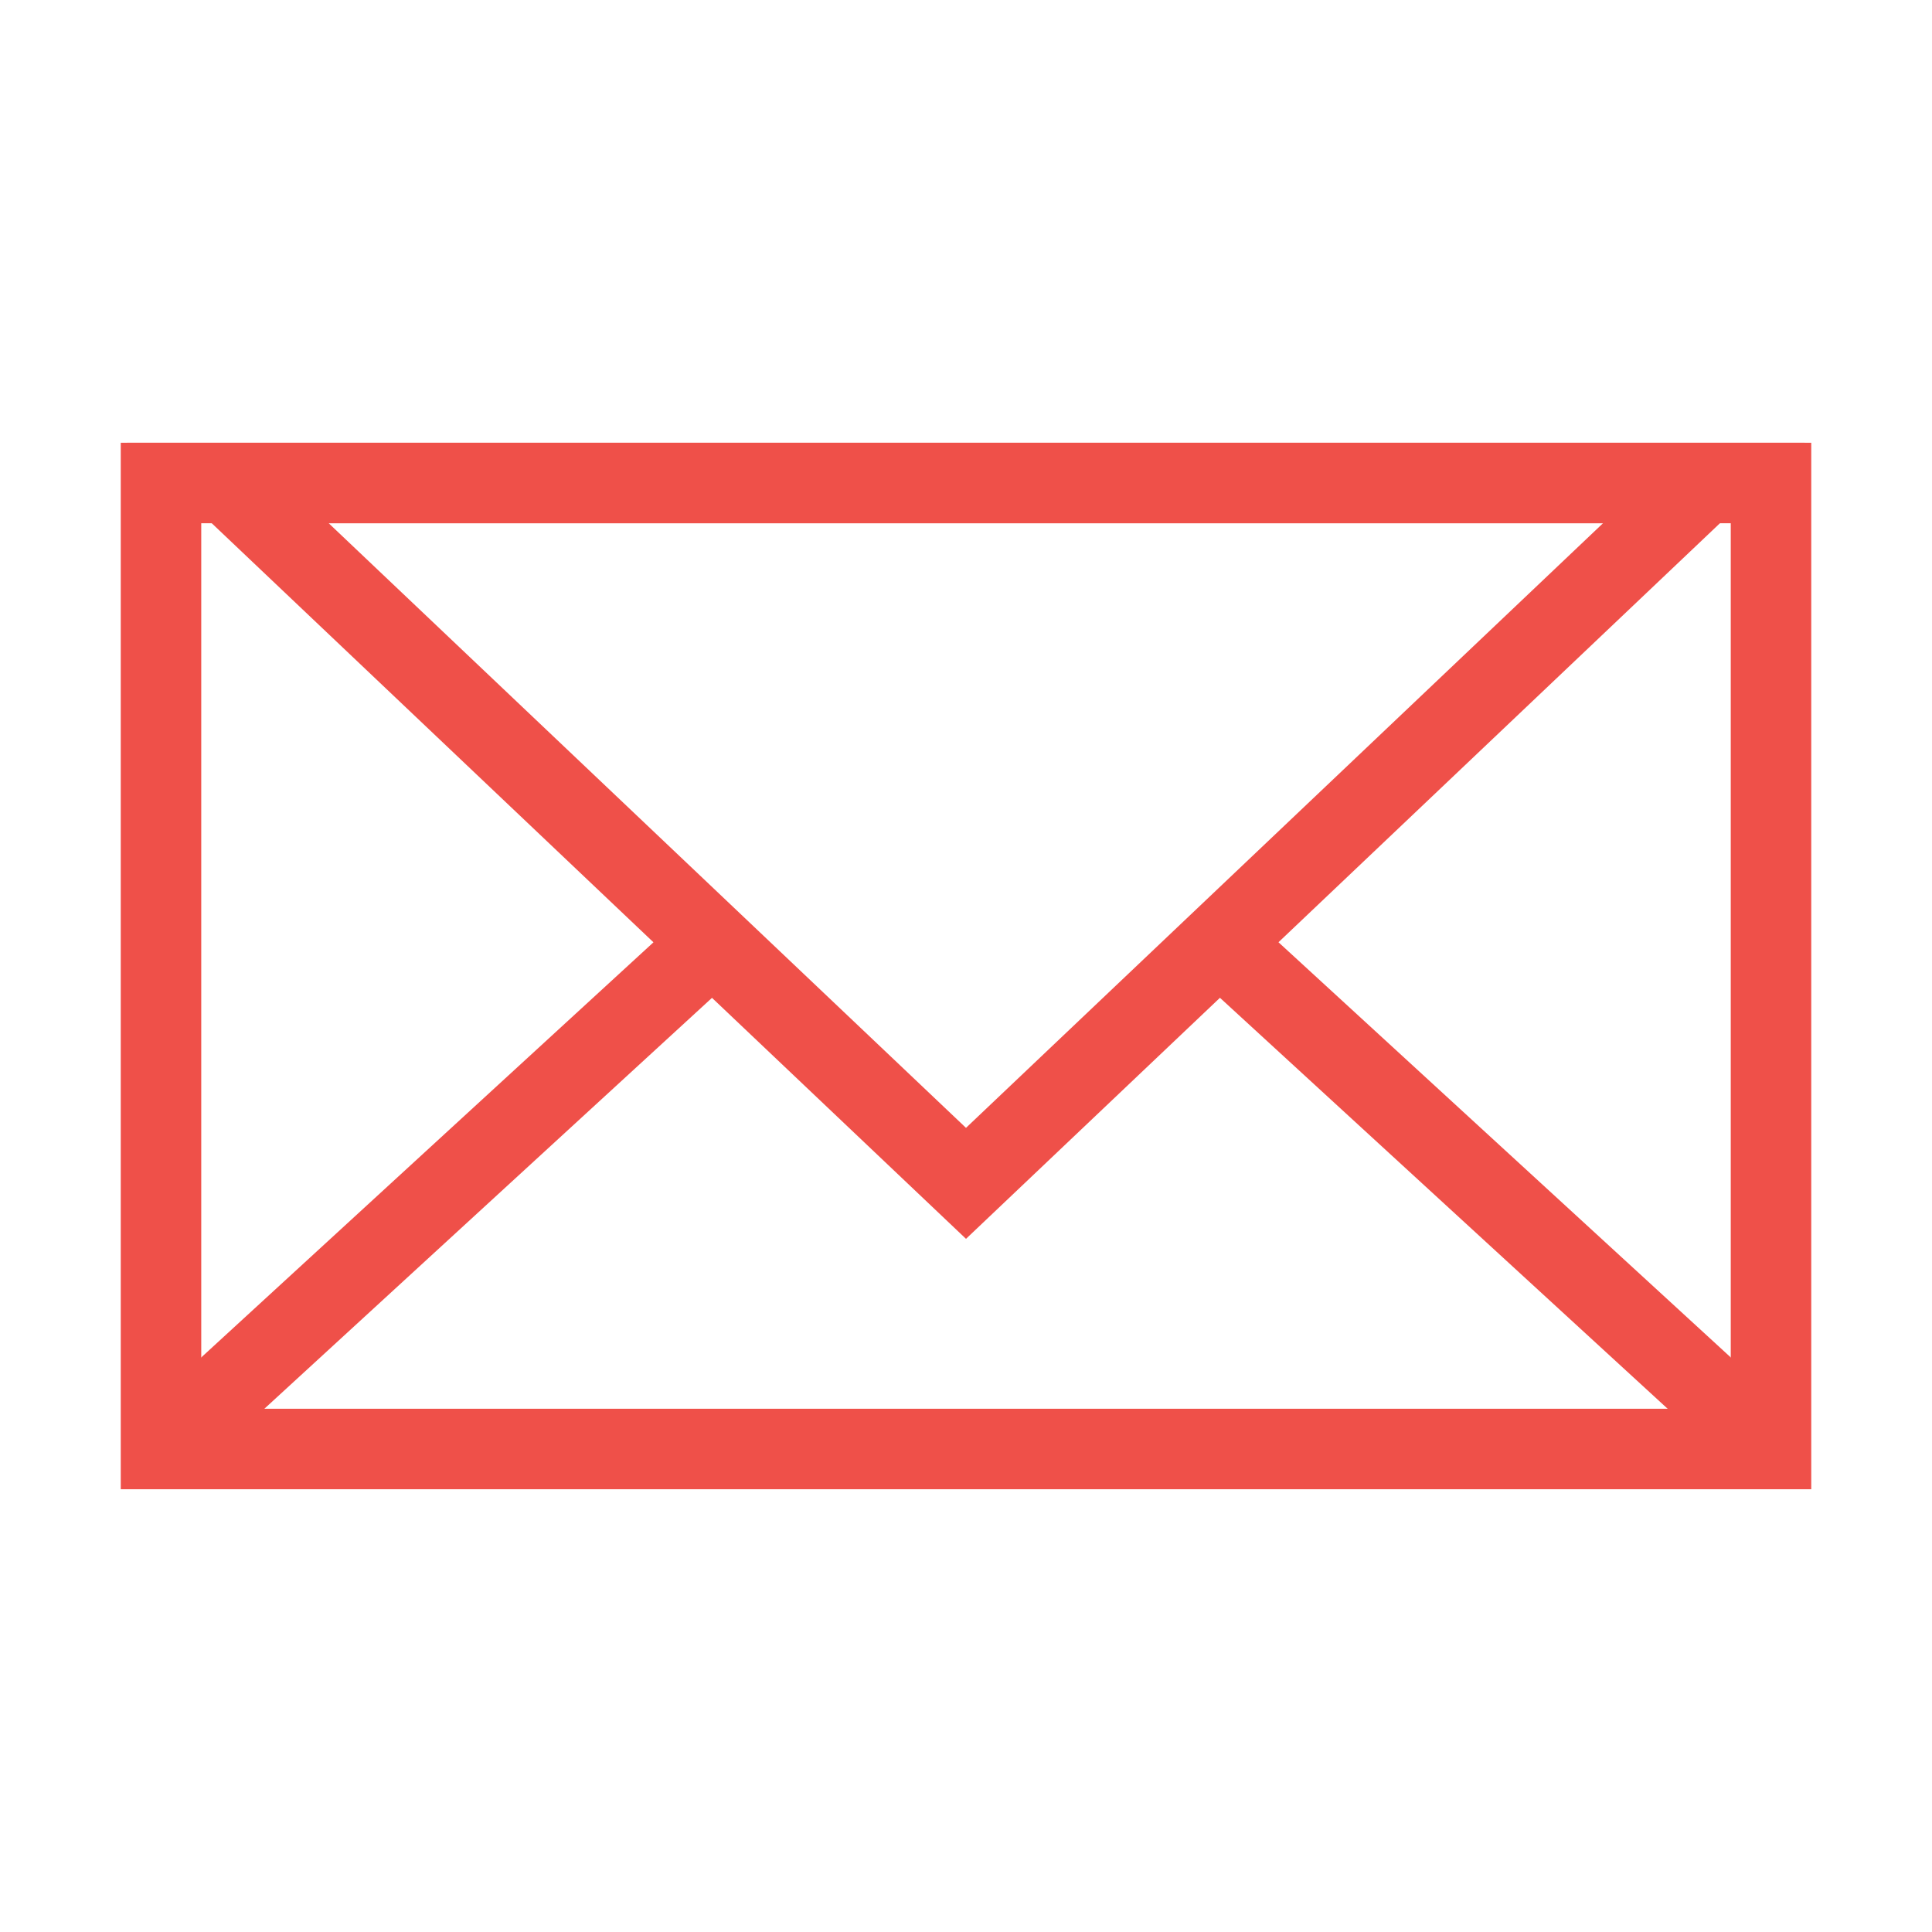 <svg width="24" height="24" viewBox="0 0 24 24" fill="none" xmlns="http://www.w3.org/2000/svg">
<path d="M15.333 11.88L22 18M2 18L8.667 11.88M2.83 6L12 14.7L21.166 6H2.83Z" stroke="#EF5049" stroke-miterlimit="10"/>
<path d="M2 6H22V18H2V6Z" stroke="#EF5049" stroke-miterlimit="10"/>
</svg>
